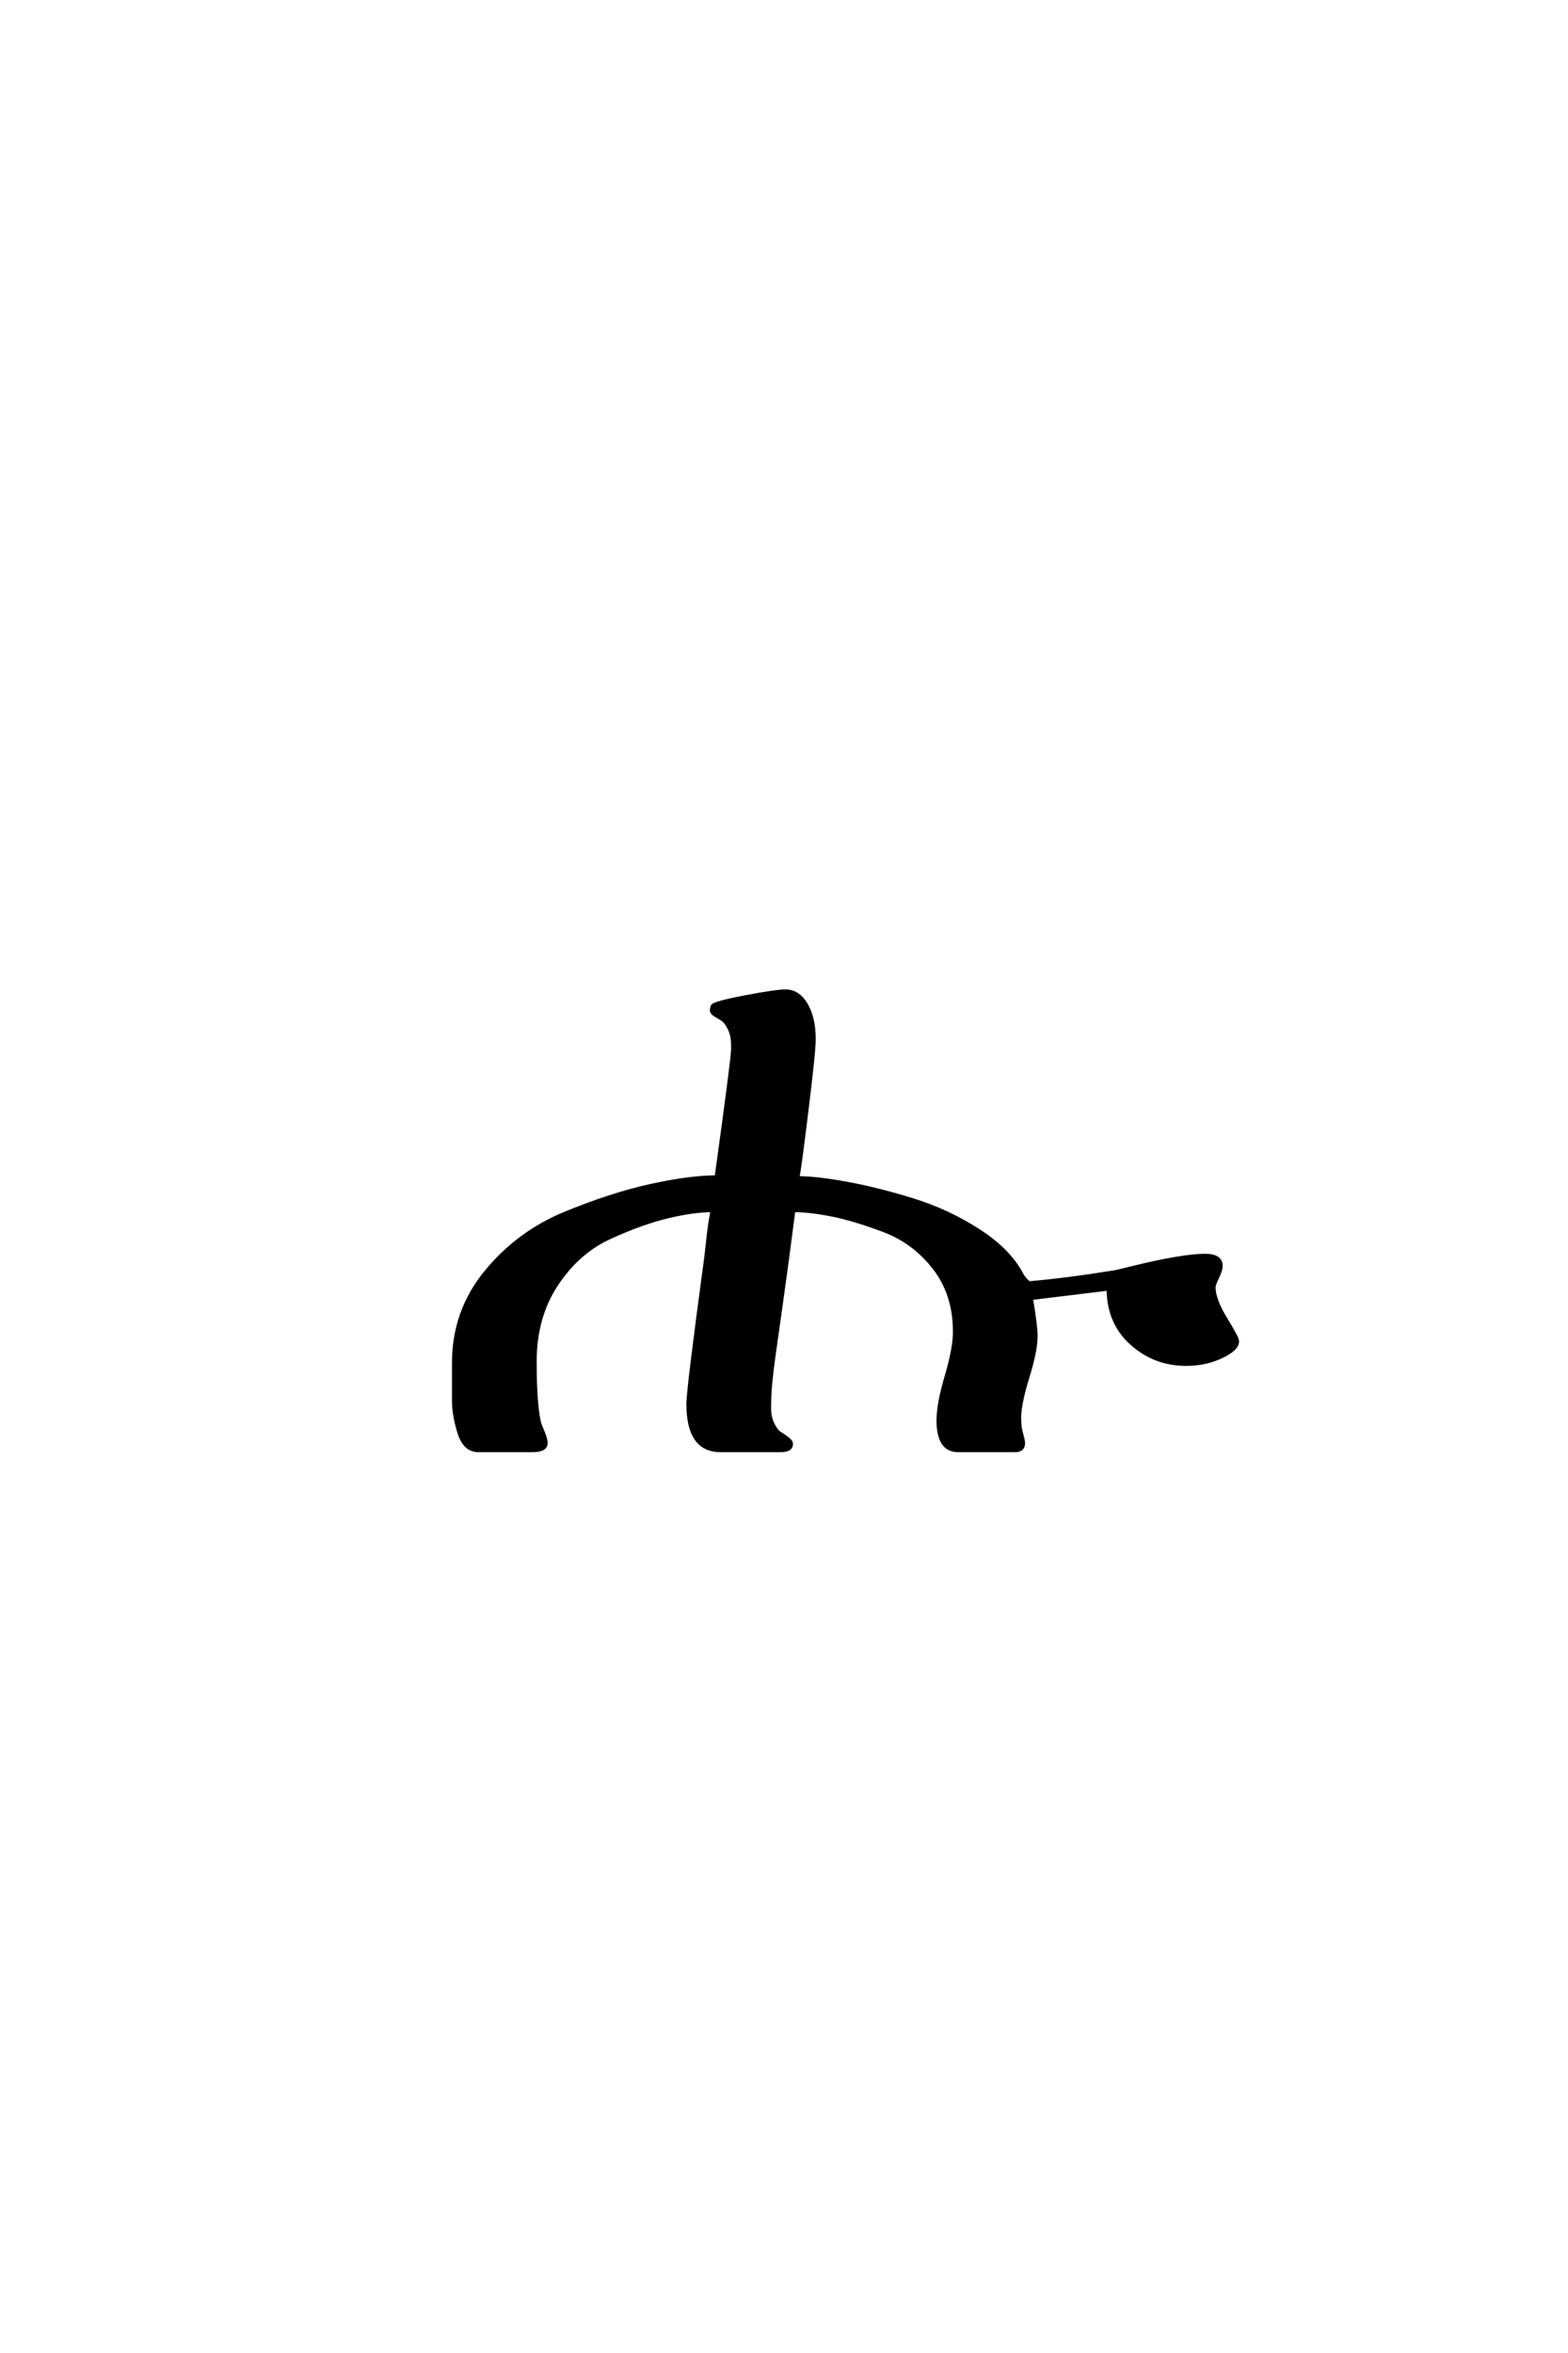 <?xml version='1.0' encoding='UTF-8'?>
<!DOCTYPE svg PUBLIC "-//W3C//DTD SVG 1.0//EN"
    "http://www.w3.org/TR/2001/REC-SVG-20010904/DTD/svg10.dtd">

<svg xmlns='http://www.w3.org/2000/svg' version='1.0'
     width='40.0' height='60.0'>

 <g transform='scale(0.1 -0.1) translate(110.0 -370.0)'>
  <path d='M5.797 22.406
Q5.797 35.594 14 45.594
Q22.203 55.594 34.094 60.5
Q46 65.406 56 67.594
Q66 69.797 72.797 69.797
Q77 100.203 77 102.406
L77 103.406
Q77 106 76.094 107.797
Q75.203 109.594 74.203 110.188
Q73.203 110.797 72.391 111.297
Q71.594 111.797 71.594 112.406
Q71.594 112.797 71.797 113.406
Q72.203 114.203 80.094 115.703
Q88 117.203 90.406 117.203
Q93.594 117.203 95.594 113.797
Q97.594 110.406 97.594 105
Q97.594 101.797 95.688 86.391
Q93.797 71 93.406 69.594
Q98.203 69.594 105.891 68.188
Q113.594 66.797 122.688 64
Q131.797 61.203 139.688 56.094
Q147.594 51 150.797 44.594
Q152.203 42.797 152.594 42.797
Q162 43.594 174.406 45.594
Q175.406 45.797 180.297 47
Q185.203 48.203 189.891 49
Q194.594 49.797 197.406 49.797
Q201.406 49.797 201.406 47.203
Q201.406 46.203 200.5 44.297
Q199.594 42.406 199.594 41.797
Q199.594 38.594 202.594 33.688
Q205.594 28.797 205.594 28
Q205.594 26 201.5 24.094
Q197.406 22.203 192.594 22.203
Q184.594 22.203 178.688 27.5
Q172.797 32.797 172.797 41.406
L153 39
Q154.203 31.797 154.203 29.406
Q154.203 25.594 152.094 18.797
Q150 12 150 8.406
Q150 6.203 150.5 4.391
Q151 2.594 151 2
Q151 0.203 149 0.203
L134.406 0.203
Q129.406 0.203 129.406 7.797
Q129.406 12 131.5 19.094
Q133.594 26.203 133.594 30.406
Q133.594 40 128.391 46.703
Q123.203 53.406 115.5 56.297
Q107.797 59.203 102.188 60.297
Q96.594 61.406 92.406 61.406
Q90.797 48.797 89.297 38.188
Q87.797 27.594 87.297 24
Q86.797 20.406 86.5 17.297
Q86.203 14.203 86.203 11
Q86.203 8.594 87.094 6.797
Q88 5 89 4.391
Q90 3.797 90.891 3.094
Q91.797 2.406 91.797 1.797
Q91.797 0.203 89.203 0.203
L73.797 0.203
Q65.594 0.203 65.594 12
Q65.594 15.594 70 48.203
Q70.203 49.594 70.5 52.391
Q70.797 55.203 71.094 57.391
Q71.406 59.594 71.797 61.406
Q66.797 61.406 60.188 59.797
Q53.594 58.203 45.5 54.5
Q37.406 50.797 31.906 42.5
Q26.406 34.203 26.406 22.797
Q26.406 16.406 26.797 12.094
Q27.203 7.797 27.797 6.391
Q28.406 5 28.797 3.891
Q29.203 2.797 29.203 2
Q29.203 0.203 25.797 0.203
L12 0.203
Q8.594 0.203 7.188 4.703
Q5.797 9.203 5.797 12.797
L5.797 22.406
'
        style='fill: #000000; stroke: #000000'/>

 </g>
</svg>
